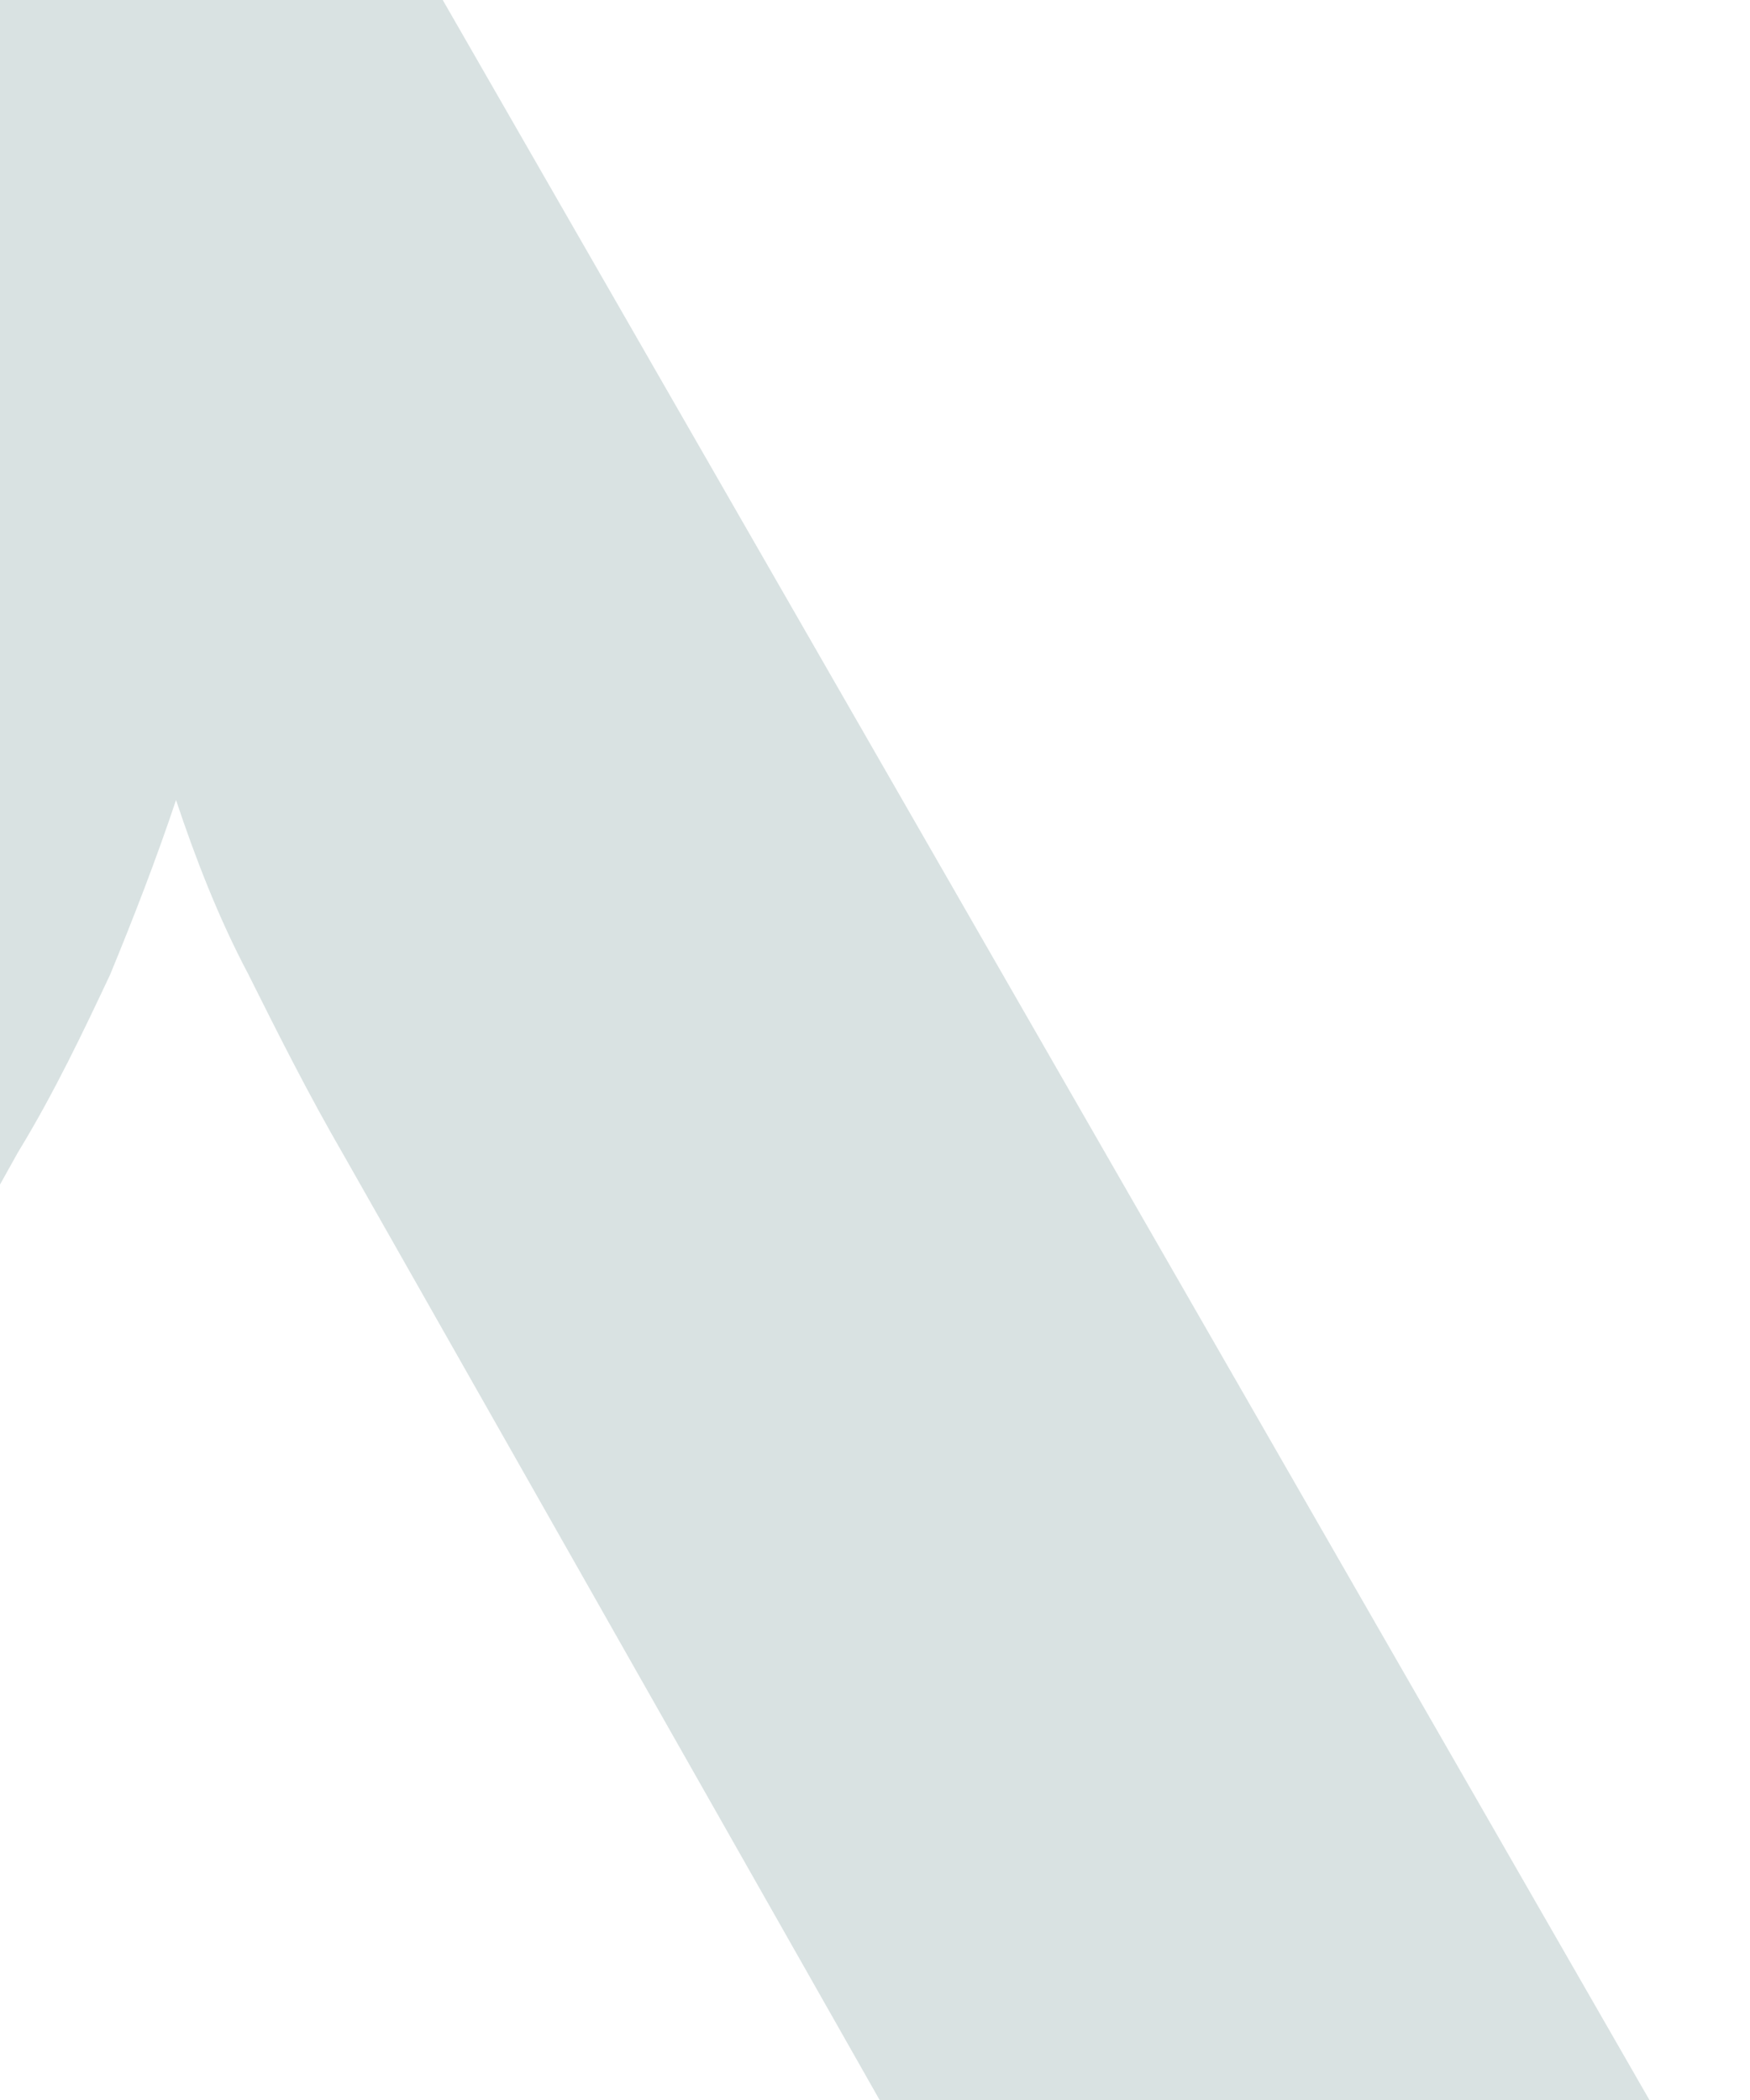 <svg width="500" height="600" viewBox="0 0 500 600" fill="none" xmlns="http://www.w3.org/2000/svg">
<path opacity="0.15" d="M500 650H319.364C304.311 650 291.14 646.237 281.732 638.712C272.324 631.187 263.857 621.78 257.271 610.492L98.274 330.174C87.925 312.301 79.458 295.369 70.99 278.437C62.523 262.446 55.938 245.514 50.293 228.582C44.648 245.514 38.062 262.446 31.477 278.437C23.95 294.428 15.482 312.301 5.134 329.233L-151.041 609.551C-156.686 620.839 -165.153 630.246 -174.561 637.771C-184.91 645.297 -198.081 649.059 -215.957 649.059H-406L-33.439 0H126.498L500 650Z" fill="#003E40"/>
</svg>
